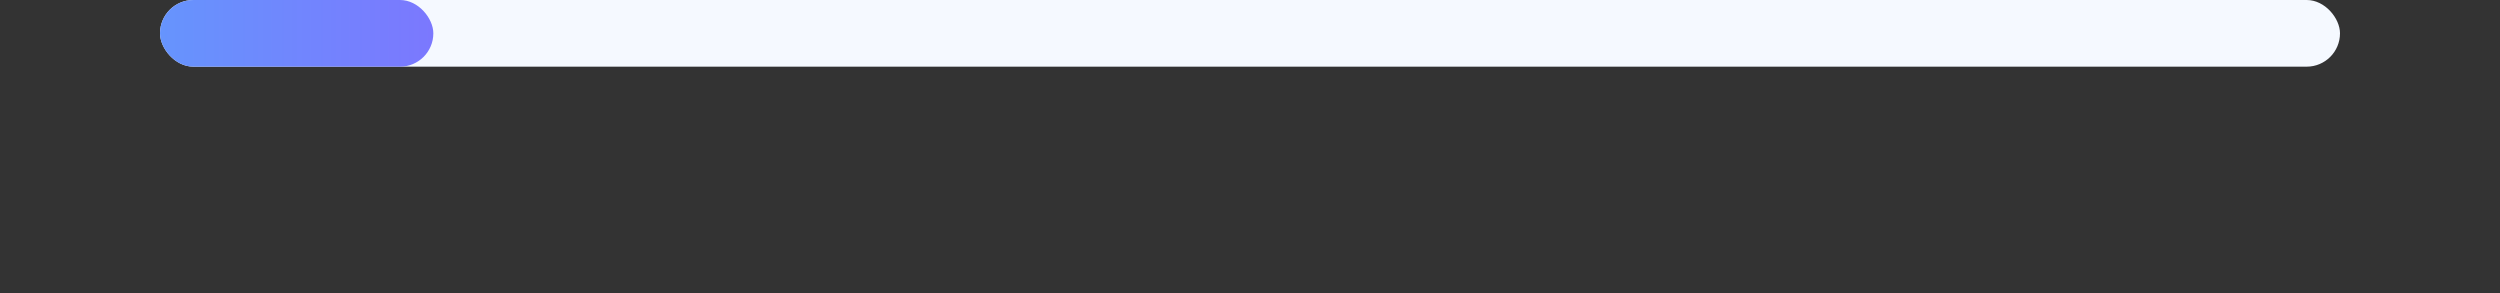 <svg width="375" height="44" viewBox="0 0 375 44" fill="none" xmlns="http://www.w3.org/2000/svg">
<rect x="0" y="0" width="375" height="44" fill="#333333" stroke="none"/>
<rect x="24" width="327" height="10" rx="5" fill="#F5F9FF"/>
<rect x="24" width="41" height="10" rx="5" fill="url(#paint0_linear_142_314)"/>
<defs>
<linearGradient id="paint0_linear_142_314" x1="24" y1="5" x2="65" y2="5" gradientUnits="userSpaceOnUse">
<stop stop-color="#6694FD"/>
<stop offset="1" stop-color="#7B78FE"/>
</linearGradient>
</defs>
</svg>
